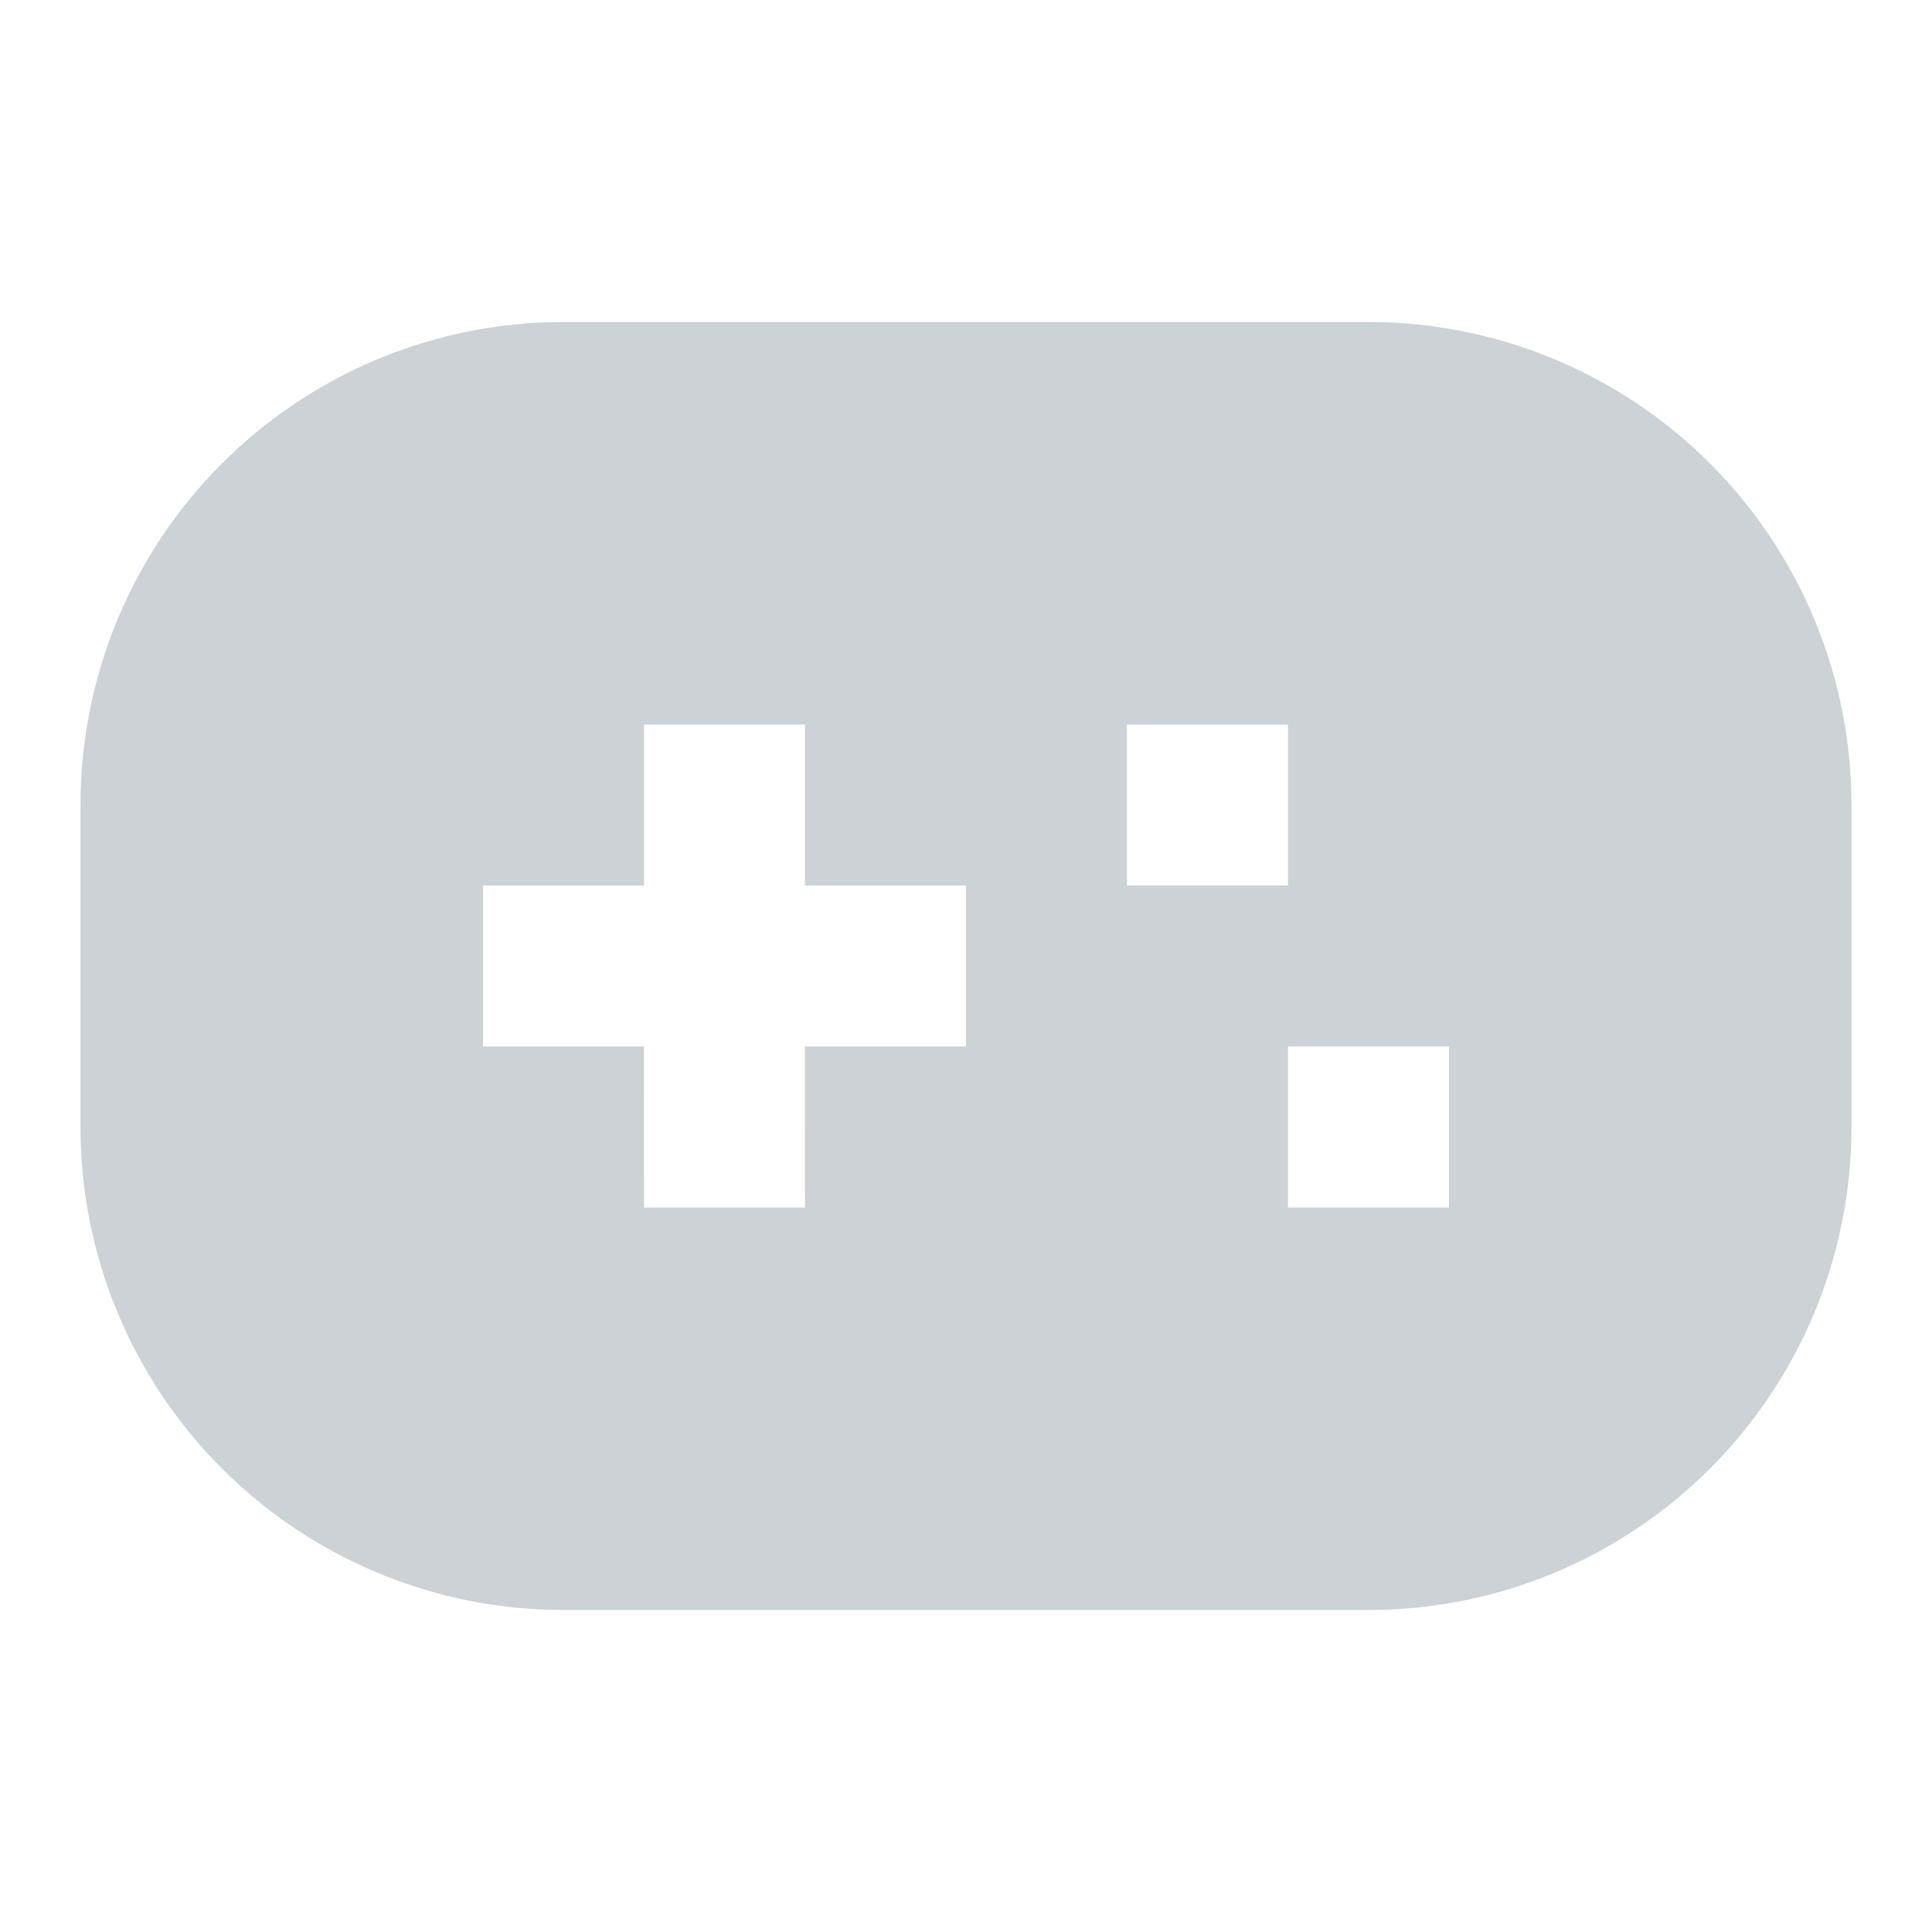 <svg width="44" height="44" viewBox="0 0 44 44" fill="none" xmlns="http://www.w3.org/2000/svg">
<path d="M31.166 7.333C34.084 7.333 36.882 8.492 38.944 10.555C41.007 12.618 42.166 15.416 42.166 18.333V25.667C42.166 28.584 41.007 31.382 38.944 33.445C36.882 35.508 34.084 36.667 31.166 36.667H12.833C9.916 36.667 7.118 35.508 5.055 33.445C2.992 31.382 1.833 28.584 1.833 25.667V18.333C1.833 15.416 2.992 12.618 5.055 10.555C7.118 8.492 9.916 7.333 12.833 7.333H31.166ZM18.333 16.5H14.666V20.167H11V23.833H14.665L14.666 27.5H18.333L18.331 23.833H22V20.167H18.333V16.5ZM33 23.833H29.333V27.5H33V23.833ZM29.333 16.5H25.666V20.167H29.333V16.5Z" fill="#CCD2D5"/>
</svg>
